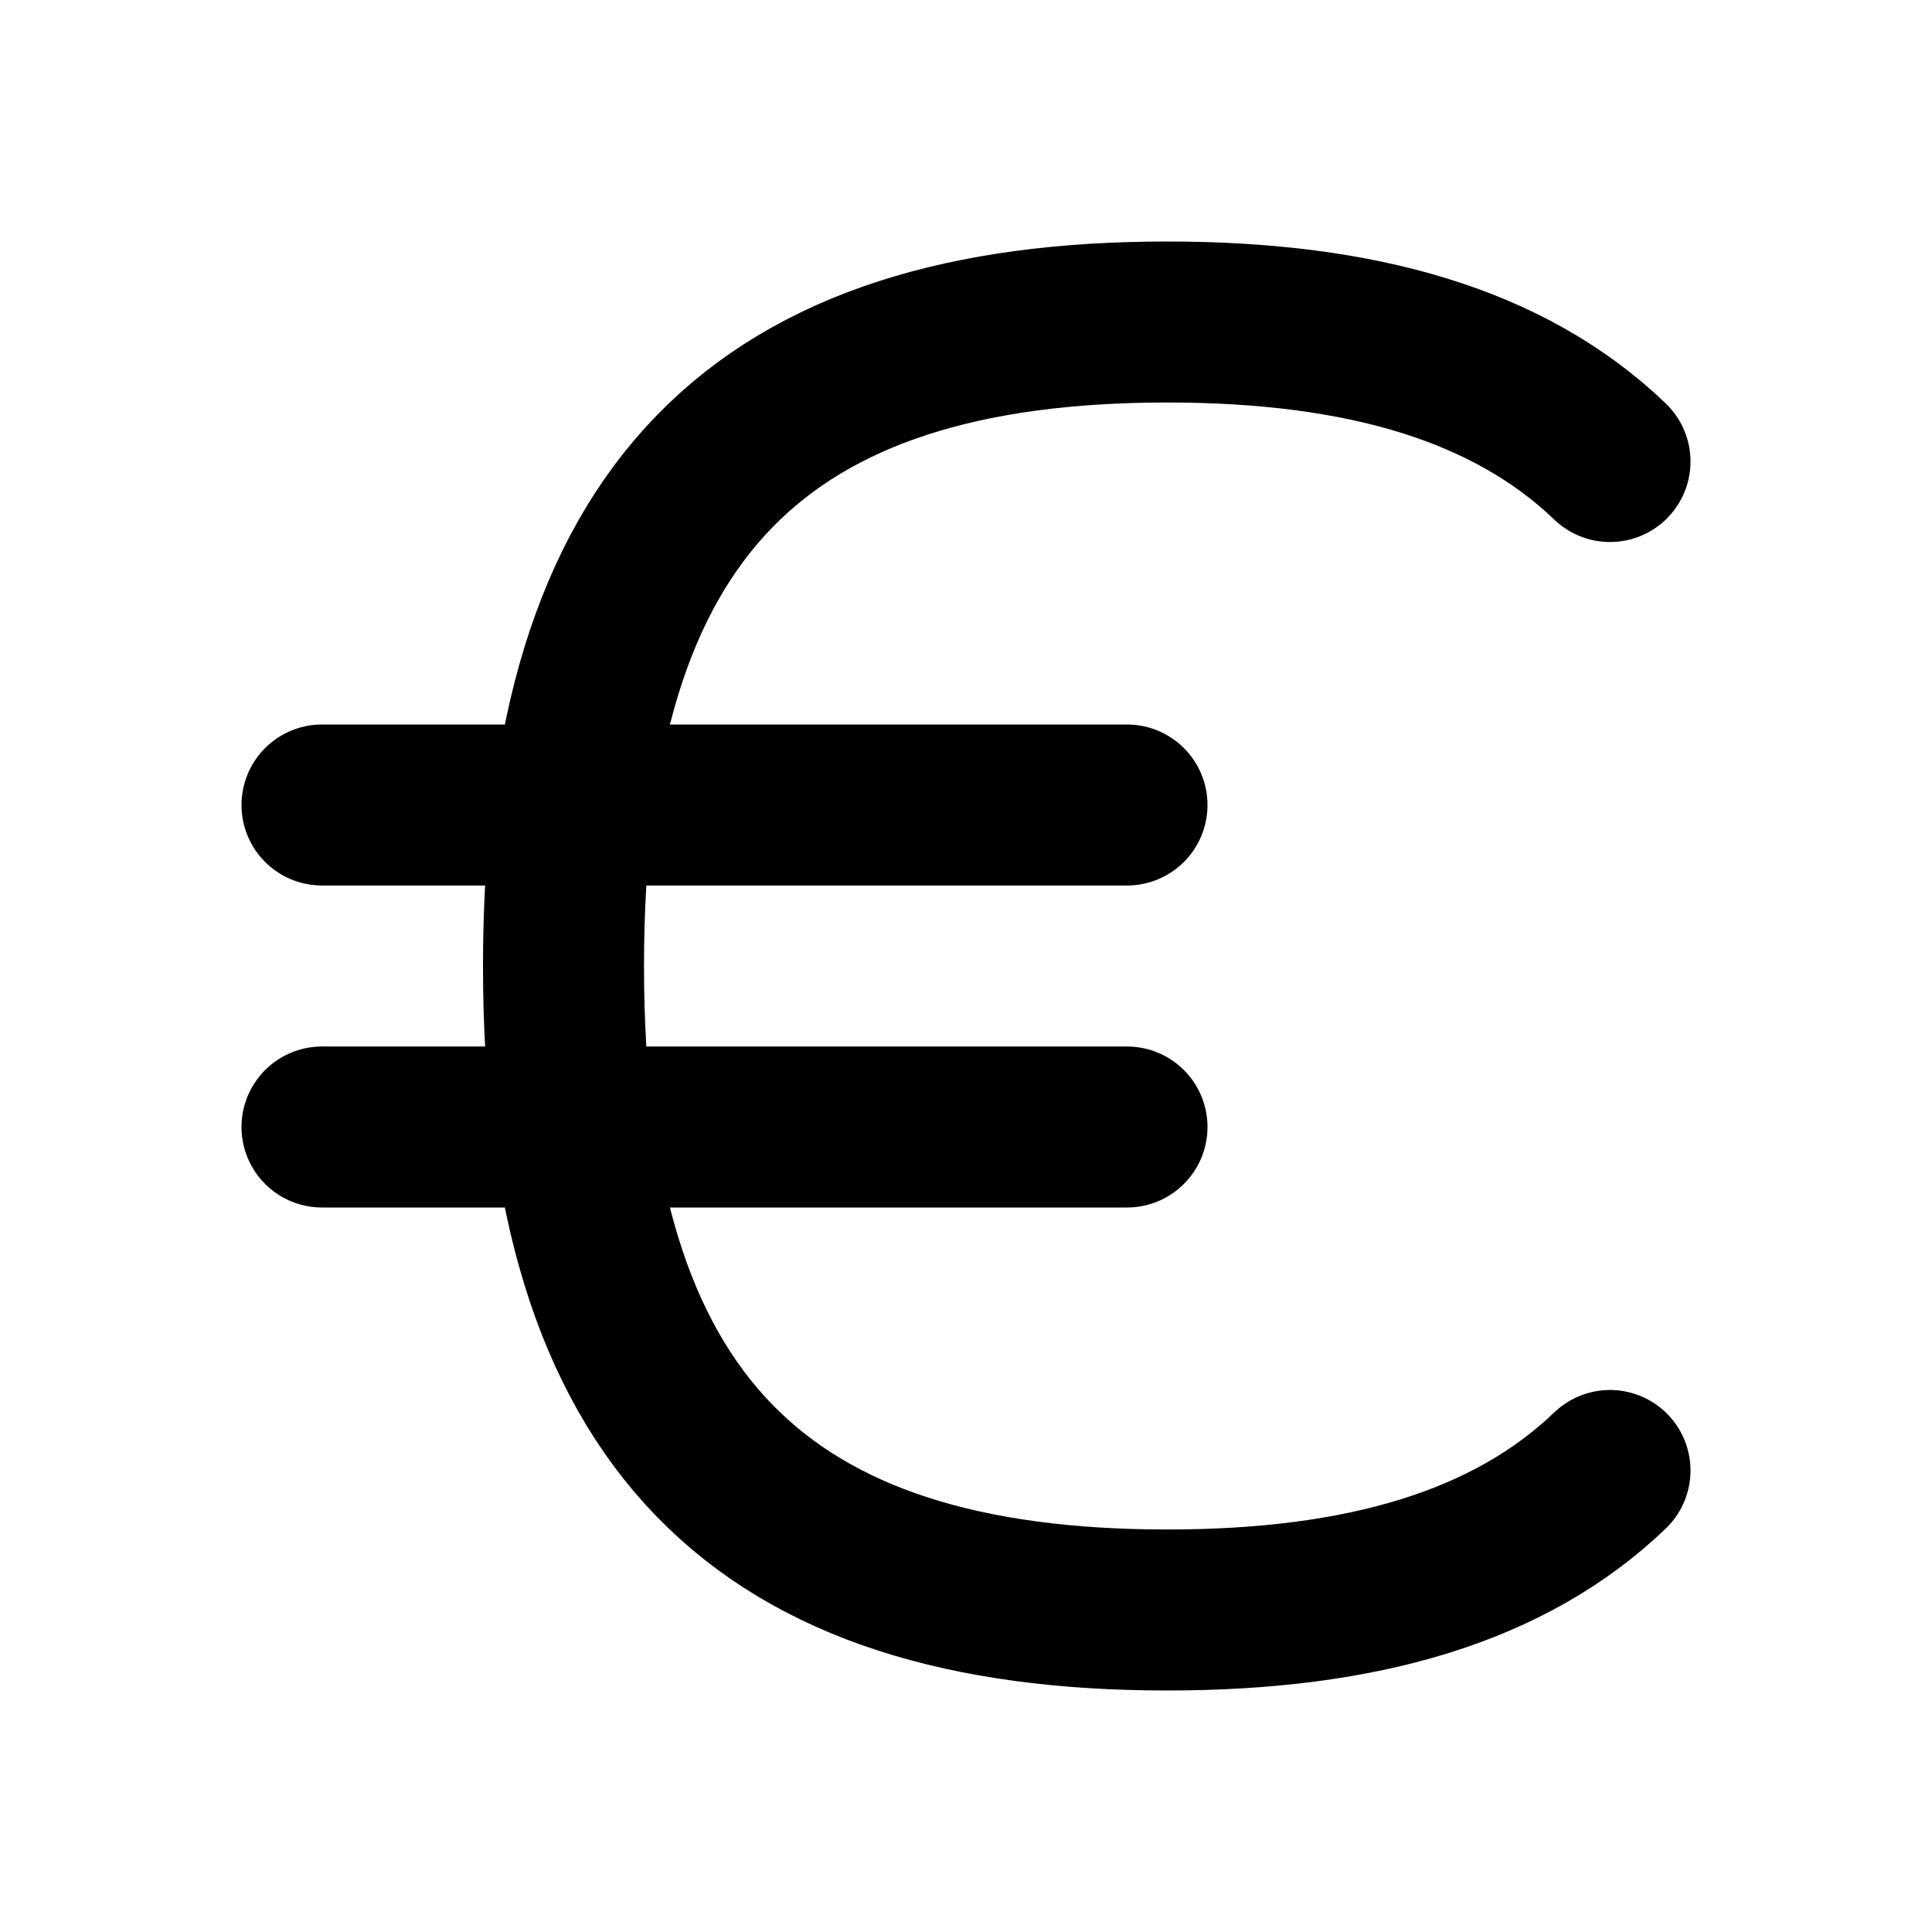 <?xml version="1.0" encoding="utf-8"?><!-- Uploaded to: SVG Repo, www.svgrepo.com, Generator: SVG Repo Mixer Tools -->
<svg width="800px" height="800px" viewBox="0 0 24 24" fill="none" xmlns="http://www.w3.org/2000/svg">
<path d="M14 10H4M14 14H4M20 5.733C18.751 4.535 16.918 4 14.5 4C9.5 4 7 6.286 7 12C7 17.714 9.5 20 14.5 20C16.918 20 18.751 19.465 20 18.267" stroke="#000000" stroke-width="2" stroke-linecap="round" stroke-linejoin="round"/>
</svg>